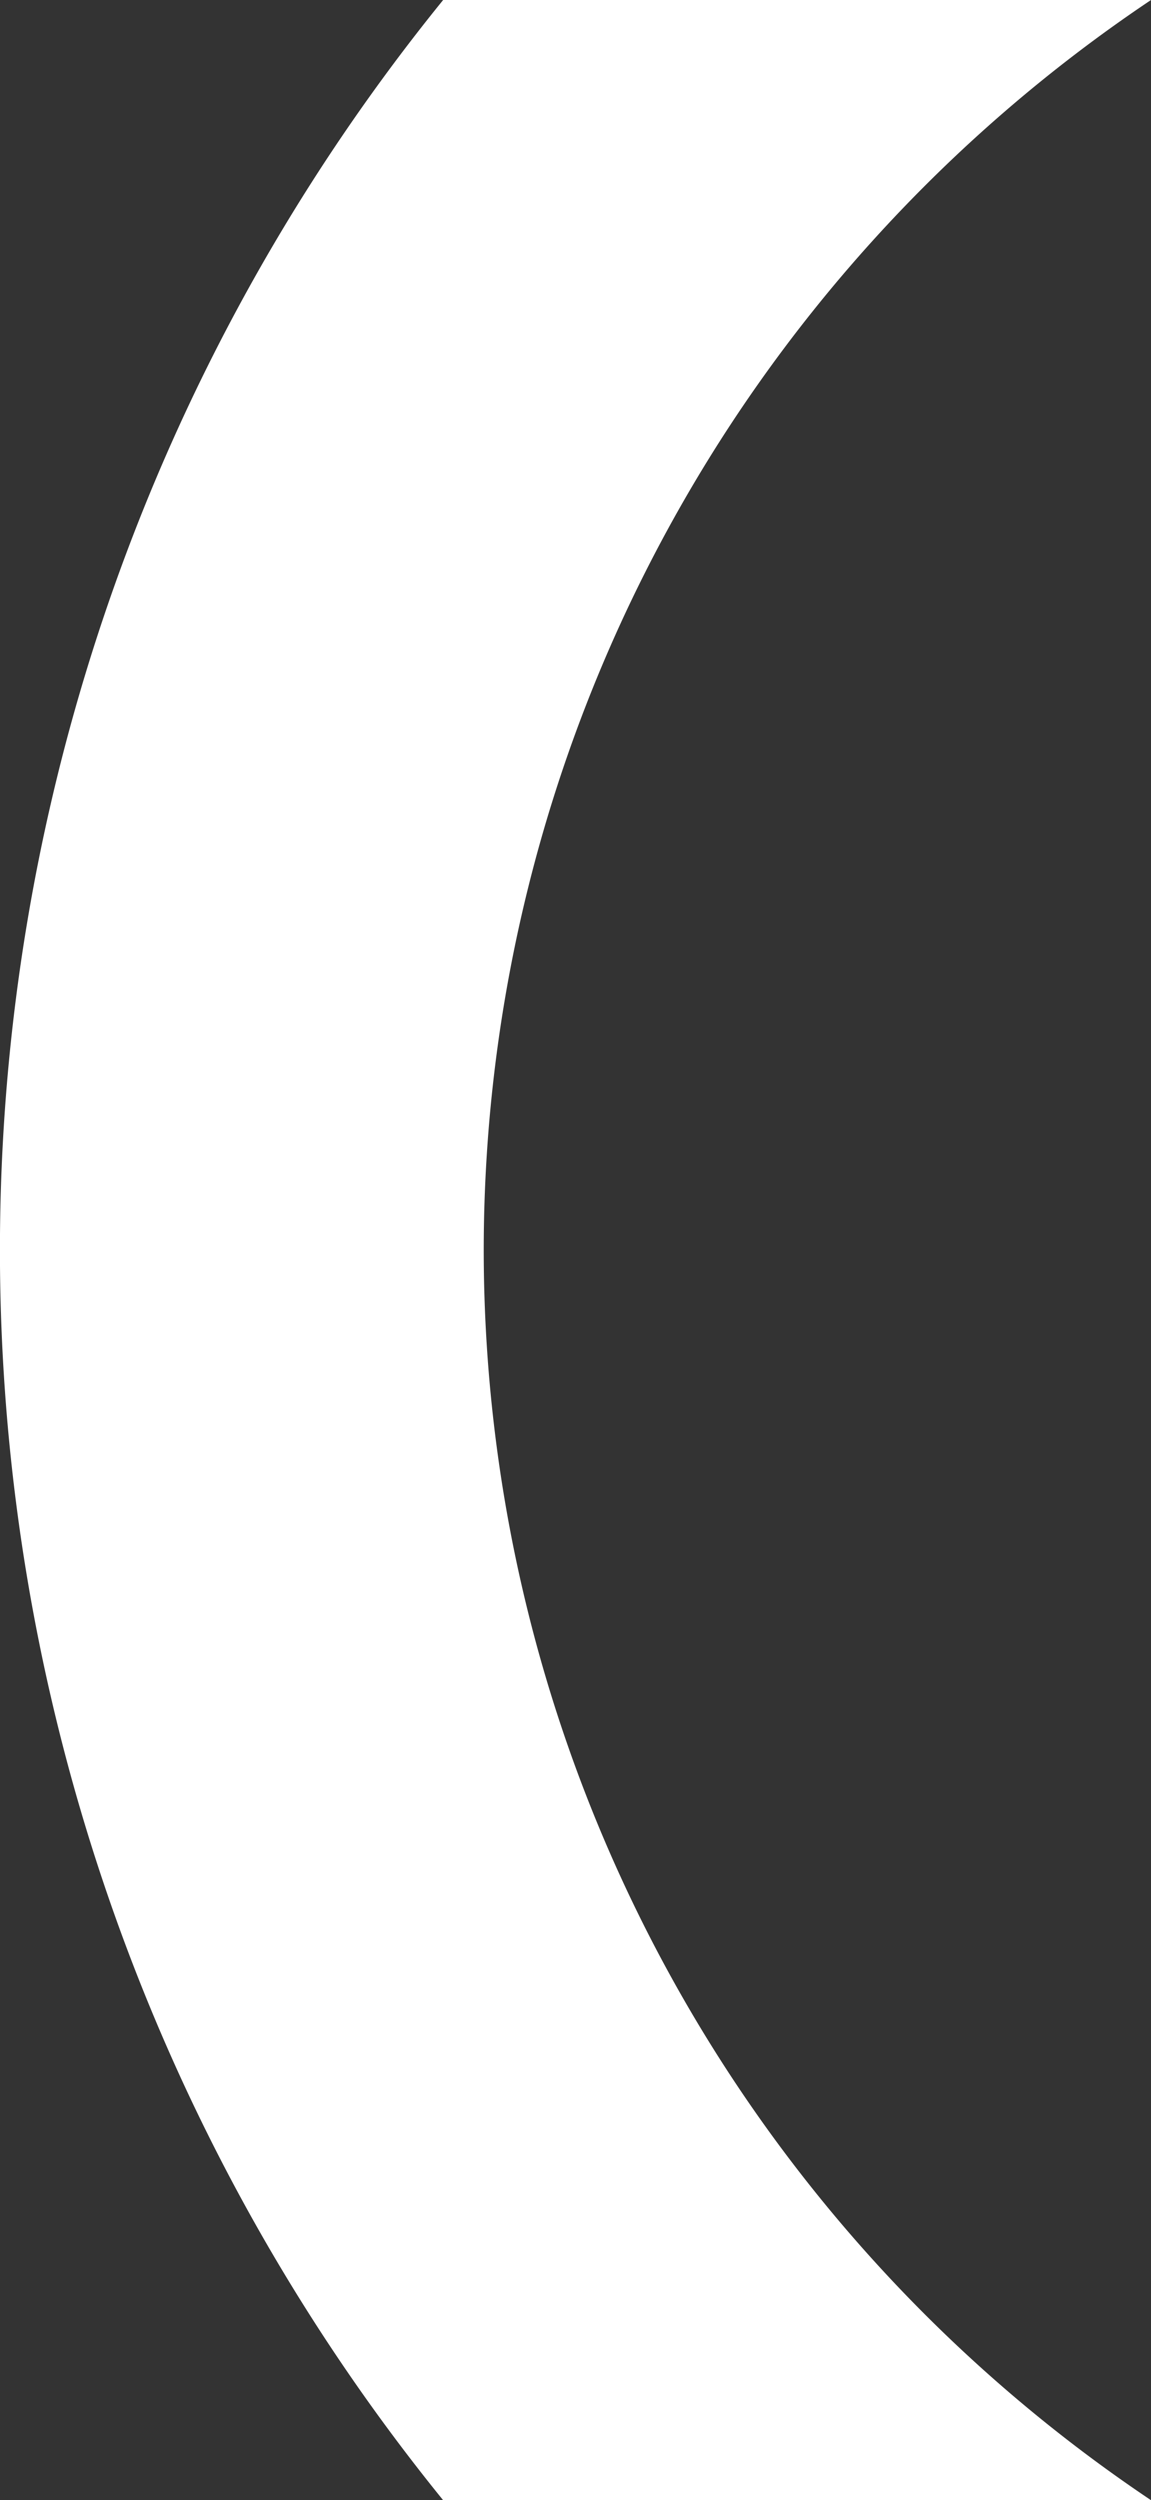<?xml version="1.0" encoding="UTF-8"?> <svg xmlns="http://www.w3.org/2000/svg" viewBox="0 0 42.83 93"><rect x="0" y="0" width="42.83" height="93" fill="#333333" stroke="none"/> <defs> <style>.cls-1{fill:#fff;}</style> </defs> <title>header element white</title> <g id="Слой_2" data-name="Слой 2"> <g id="Слой_1-2" data-name="Слой 1"> <g id="Слой_2-2" data-name="Слой 2"> <g id="Слой_1-2-2" data-name="Слой 1-2"> <path class="cls-1" d="M18,46.5A56,56,0,0,1,42.83,0H16.49a73.8,73.8,0,0,0,0,93H42.83A56,56,0,0,1,18,46.5Z"></path> </g> </g> </g> </g> </svg> 